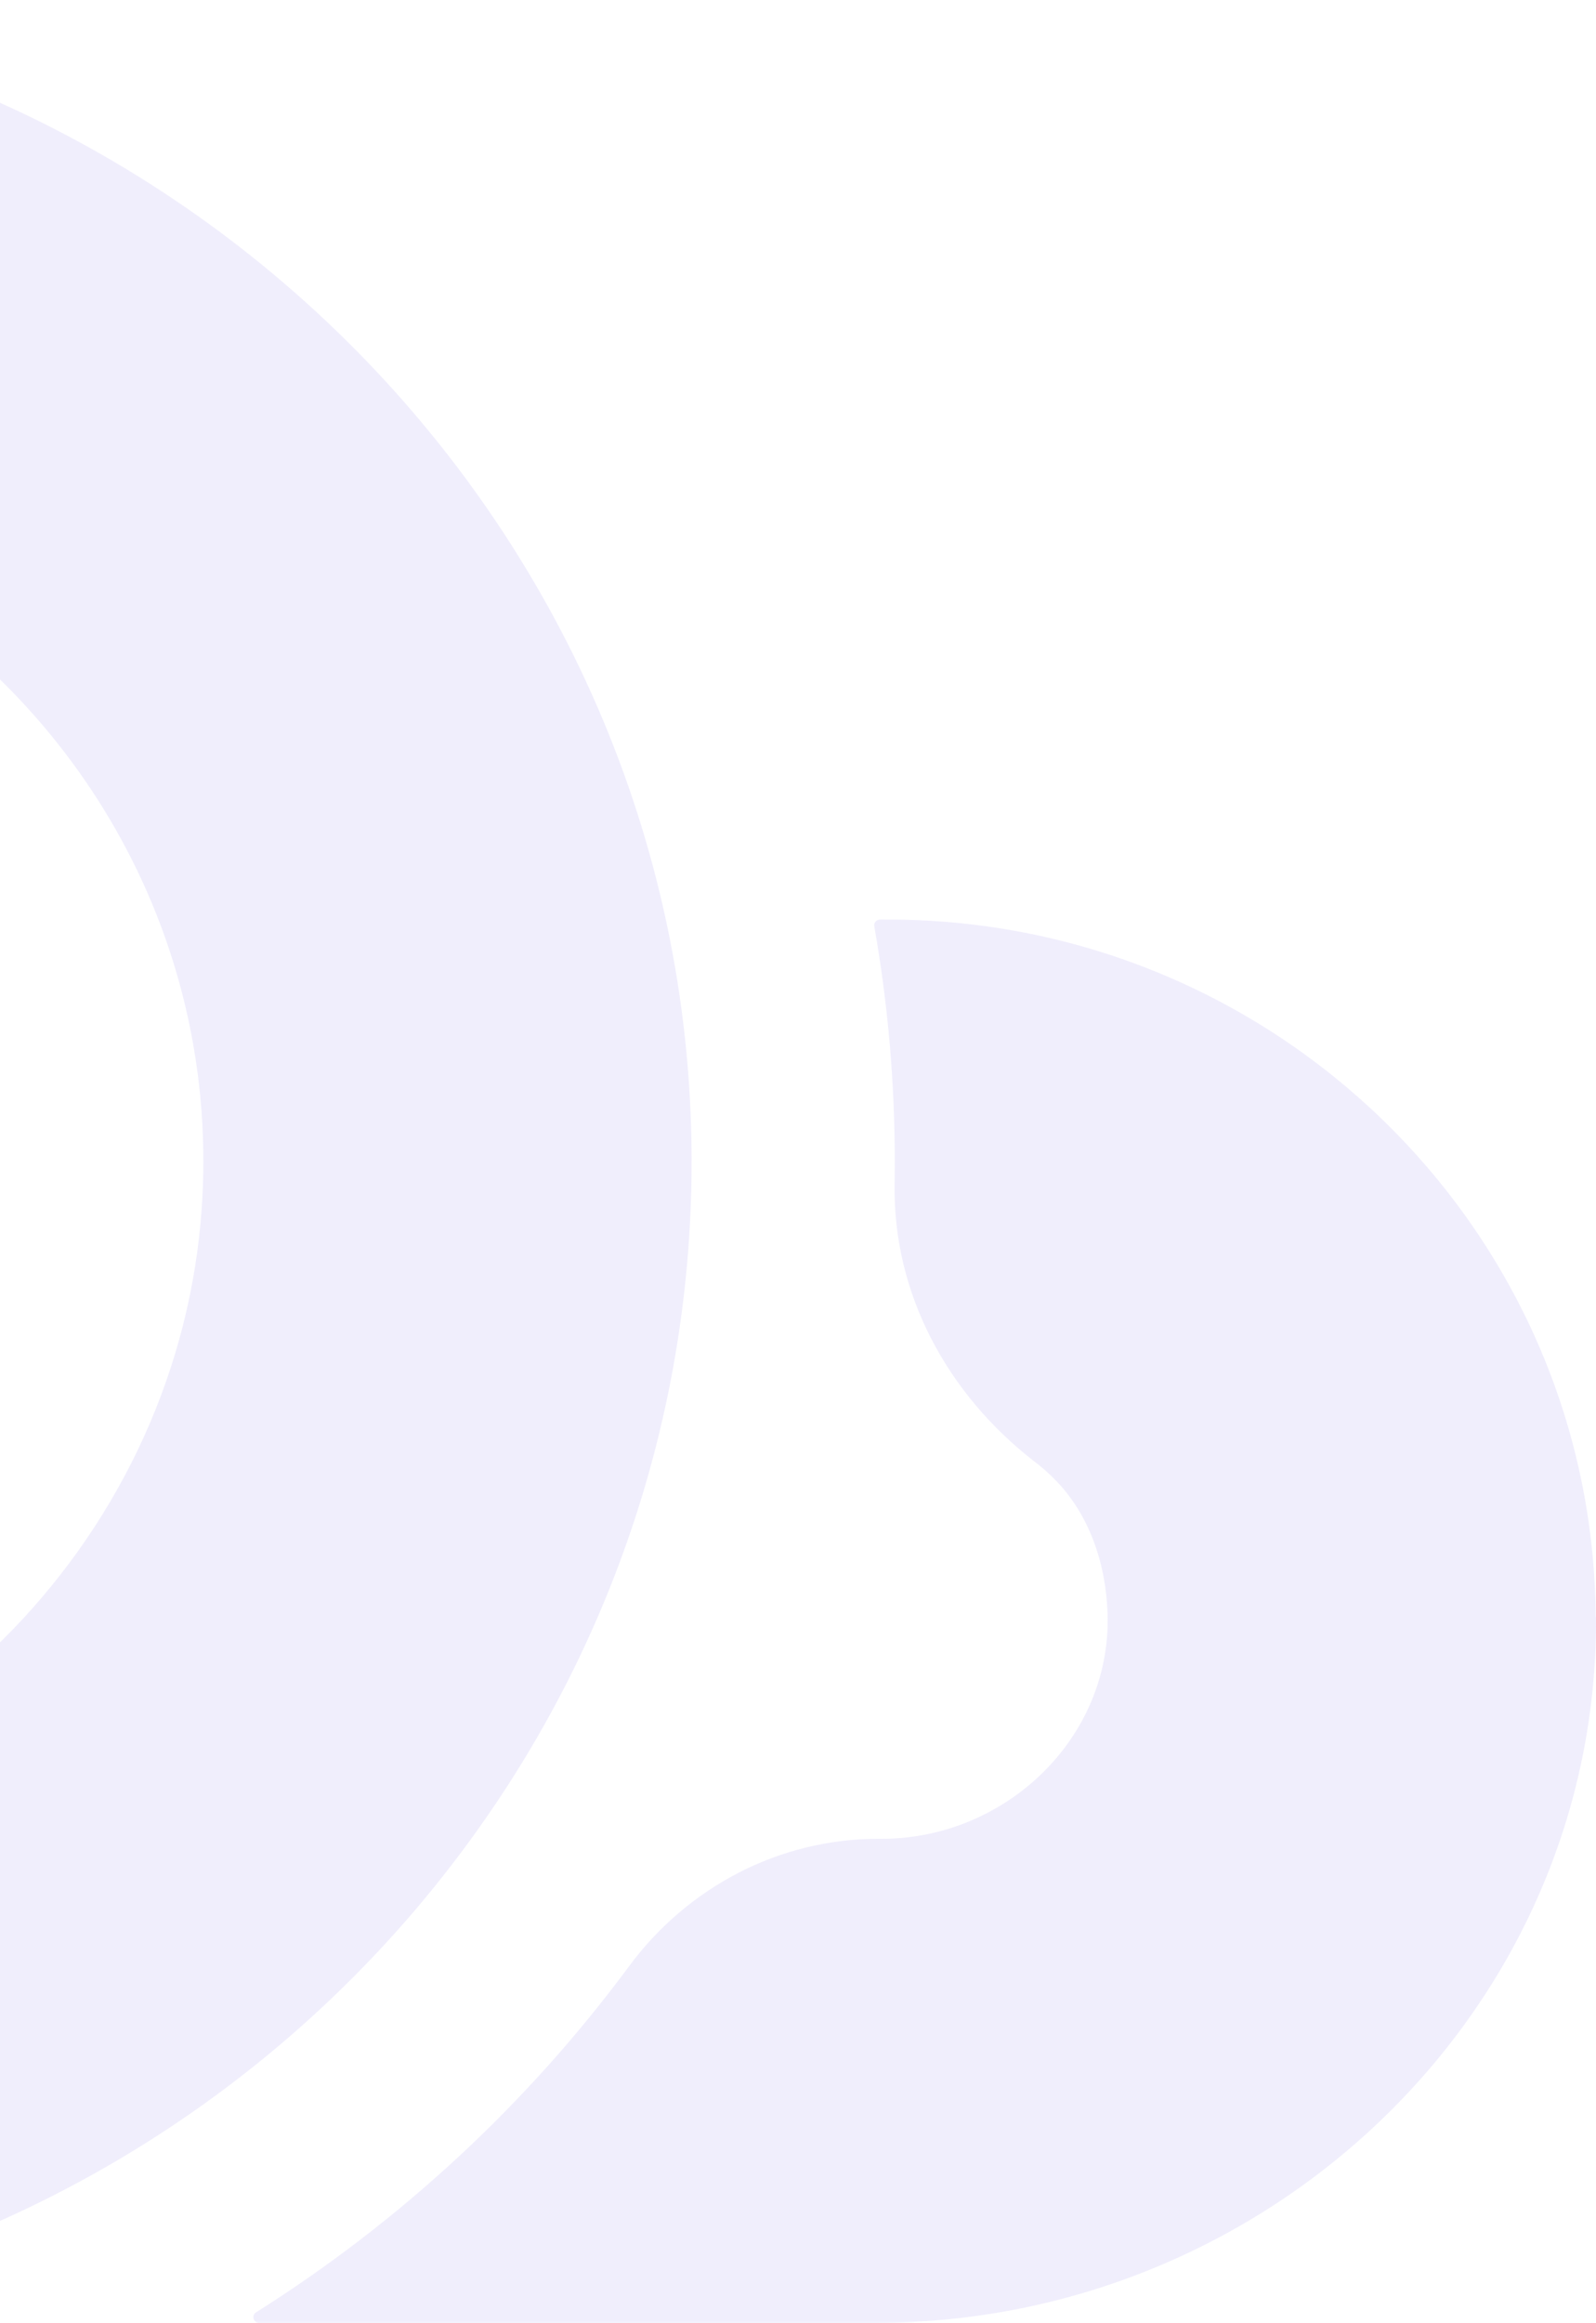 <svg width="361" height="525" viewBox="0 0 361 525" fill="none" xmlns="http://www.w3.org/2000/svg">
<g opacity="0.1">
<path d="M156.43 261.333C156.687 318.836 138.177 372.182 106.567 415.61C74.698 459.475 29.509 493.204 -23.077 510.998C-49.904 520.078 -78.607 525 -108.488 525C-168.434 525 -224.589 504.872 -269.668 470.56C-290.166 454.99 -308.344 436.503 -323.579 415.61C-345.033 386.147 -360.526 352.018 -368.143 314.716C-377.012 271.835 -418.963 241.898 -464.299 248.972C-503.969 255.171 -534.181 289.118 -535.543 328.863C-537.162 376.375 -498.633 415.573 -450.978 415.573H-441.042C-405.457 415.573 -371.271 430.779 -348.603 457.98C-327.554 483.249 -302.567 505.091 -274.673 522.594C-273.569 523.286 -274.047 524.964 -275.372 524.964H-448.034C-555.046 524.964 -644.358 440.77 -645.977 334.734C-647.633 226.839 -559.536 138.525 -451.015 138.525C-358.796 138.525 -278.463 203.429 -259.99 292.874C-259.99 292.874 -259.99 292.947 -259.953 292.984C-244.13 370.432 -169.943 424.653 -88.616 414.297C-14.65 404.89 42.646 343.048 45.848 269.209C49.675 181.697 -21.09 109.354 -108.525 109.354C-121.11 109.354 -133.438 110.812 -145.361 113.693C-183.301 122.845 -223.117 109.755 -246.448 78.725L-265.878 52.909C-266.32 52.325 -266.209 51.486 -265.584 51.049C-219.732 17.612 -165.306 -0.073 -108.157 0C36.758 0.183 155.804 117.74 156.43 261.333Z" fill="#644FE4"/>
<path d="M360.997 365.436C361.549 453.86 287.325 525 198.087 525H58.618C57.293 525 56.815 523.323 57.919 522.63C90.743 501.955 119.41 475.337 142.336 444.343C155.547 426.512 176.265 415.61 198.565 415.61H199.375C227.526 415.61 251.335 392.784 250.526 364.889C250.195 353.44 246.404 342.501 238.971 334.771C237.388 333.13 235.732 331.635 233.966 330.322C214.279 315.08 201.951 292.4 202.356 267.641C202.356 265.928 202.392 264.214 202.392 262.537C202.392 244.414 200.81 226.657 197.756 209.373C197.608 208.571 198.234 207.842 199.044 207.842C201.141 207.842 204.711 207.842 205.815 207.914C291.483 210.503 360.408 280.075 360.923 365.473L360.997 365.436Z" fill="#644FE4"/>
</g>
</svg>

